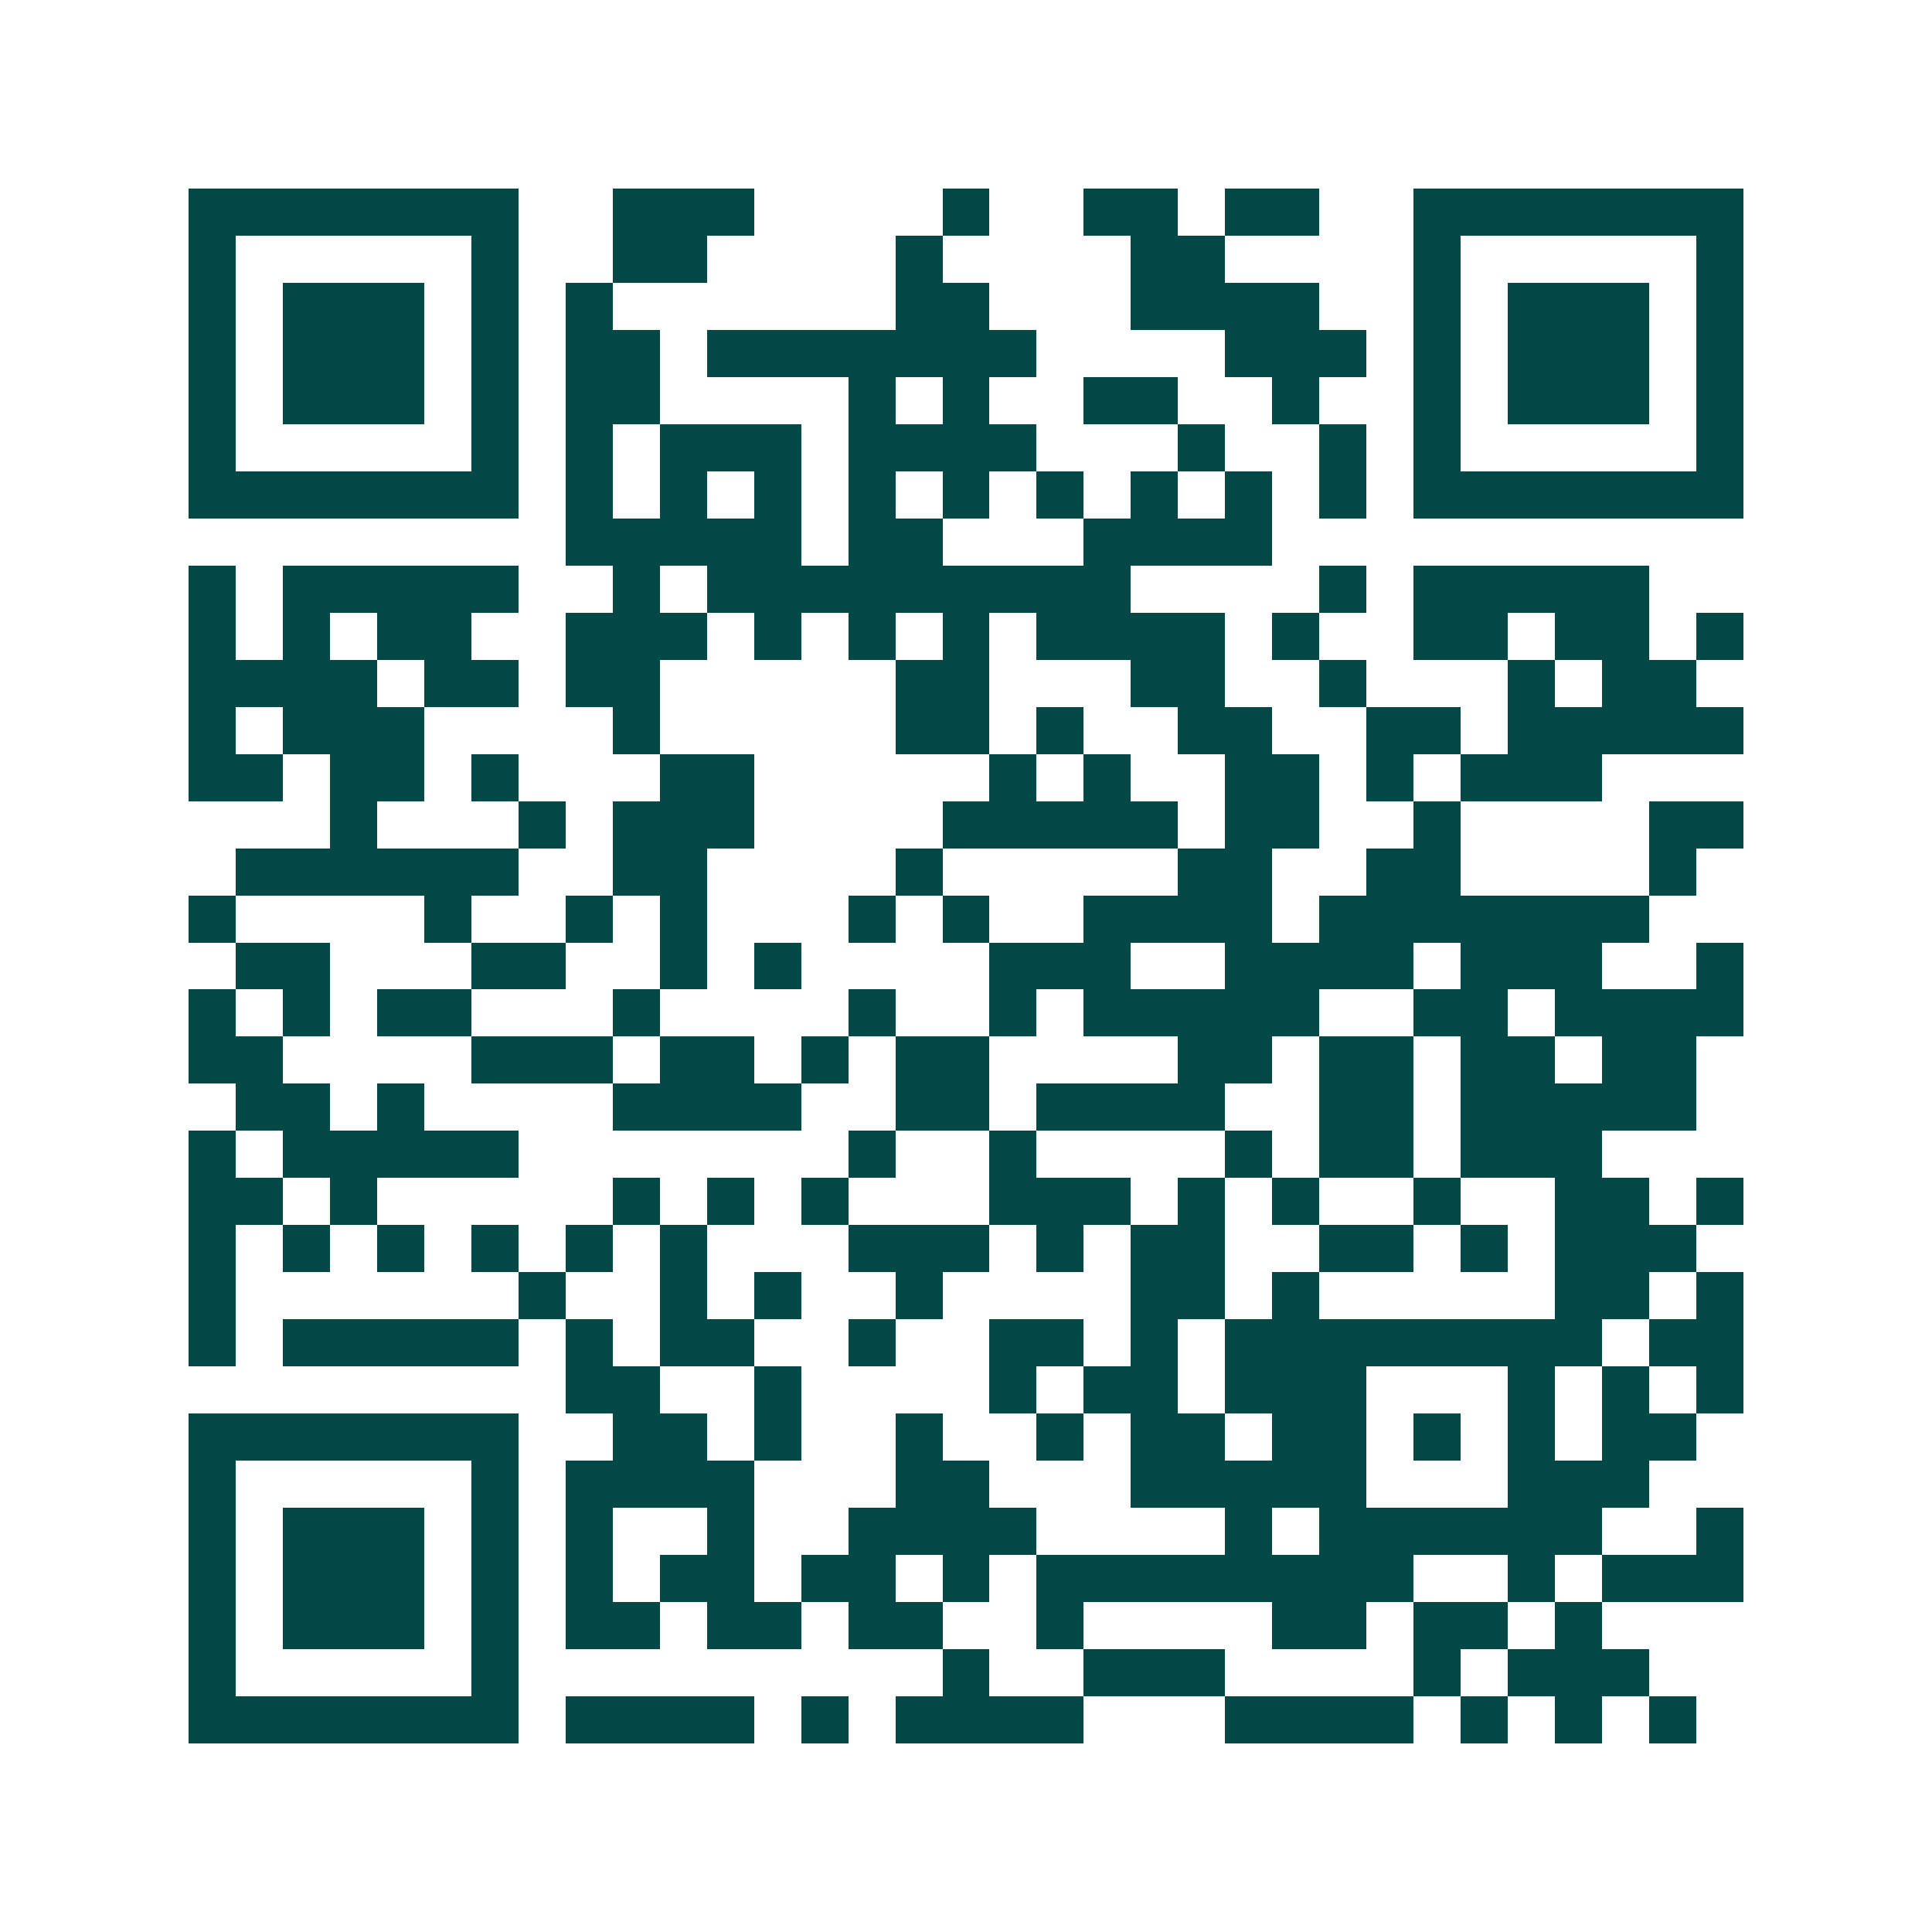 <svg xmlns="http://www.w3.org/2000/svg" width="200" height="200" viewBox="0 0 41 41" shape-rendering="crispEdges"><path fill="#ffffff" d="M0 0h41v41H0z"/><path stroke="#014847" d="M4 4.5h7m2 0h3m4 0h1m2 0h2m1 0h2m2 0h7M4 5.5h1m5 0h1m2 0h2m4 0h1m4 0h2m4 0h1m5 0h1M4 6.5h1m1 0h3m1 0h1m1 0h1m6 0h2m3 0h4m2 0h1m1 0h3m1 0h1M4 7.5h1m1 0h3m1 0h1m1 0h2m1 0h7m4 0h3m1 0h1m1 0h3m1 0h1M4 8.5h1m1 0h3m1 0h1m1 0h2m4 0h1m1 0h1m2 0h2m2 0h1m2 0h1m1 0h3m1 0h1M4 9.5h1m5 0h1m1 0h1m1 0h3m1 0h4m3 0h1m2 0h1m1 0h1m5 0h1M4 10.5h7m1 0h1m1 0h1m1 0h1m1 0h1m1 0h1m1 0h1m1 0h1m1 0h1m1 0h1m1 0h7M12 11.5h5m1 0h2m3 0h4M4 12.5h1m1 0h5m2 0h1m1 0h9m4 0h1m1 0h5M4 13.5h1m1 0h1m1 0h2m2 0h3m1 0h1m1 0h1m1 0h1m1 0h4m1 0h1m2 0h2m1 0h2m1 0h1M4 14.5h4m1 0h2m1 0h2m5 0h2m3 0h2m2 0h1m3 0h1m1 0h2M4 15.5h1m1 0h3m4 0h1m5 0h2m1 0h1m2 0h2m2 0h2m1 0h5M4 16.5h2m1 0h2m1 0h1m3 0h2m5 0h1m1 0h1m2 0h2m1 0h1m1 0h3M7 17.5h1m3 0h1m1 0h3m4 0h5m1 0h2m2 0h1m4 0h2M5 18.5h6m2 0h2m4 0h1m5 0h2m2 0h2m4 0h1M4 19.5h1m4 0h1m2 0h1m1 0h1m3 0h1m1 0h1m2 0h4m1 0h7M5 20.5h2m3 0h2m2 0h1m1 0h1m4 0h3m2 0h4m1 0h3m2 0h1M4 21.5h1m1 0h1m1 0h2m3 0h1m4 0h1m2 0h1m1 0h5m2 0h2m1 0h4M4 22.5h2m4 0h3m1 0h2m1 0h1m1 0h2m4 0h2m1 0h2m1 0h2m1 0h2M5 23.5h2m1 0h1m4 0h4m2 0h2m1 0h4m2 0h2m1 0h5M4 24.5h1m1 0h5m7 0h1m2 0h1m4 0h1m1 0h2m1 0h3M4 25.5h2m1 0h1m5 0h1m1 0h1m1 0h1m3 0h3m1 0h1m1 0h1m2 0h1m2 0h2m1 0h1M4 26.5h1m1 0h1m1 0h1m1 0h1m1 0h1m1 0h1m3 0h3m1 0h1m1 0h2m2 0h2m1 0h1m1 0h3M4 27.5h1m6 0h1m2 0h1m1 0h1m2 0h1m4 0h2m1 0h1m5 0h2m1 0h1M4 28.5h1m1 0h5m1 0h1m1 0h2m2 0h1m2 0h2m1 0h1m1 0h8m1 0h2M12 29.5h2m2 0h1m4 0h1m1 0h2m1 0h3m3 0h1m1 0h1m1 0h1M4 30.5h7m2 0h2m1 0h1m2 0h1m2 0h1m1 0h2m1 0h2m1 0h1m1 0h1m1 0h2M4 31.5h1m5 0h1m1 0h4m3 0h2m3 0h5m3 0h3M4 32.5h1m1 0h3m1 0h1m1 0h1m2 0h1m2 0h4m4 0h1m1 0h6m2 0h1M4 33.5h1m1 0h3m1 0h1m1 0h1m1 0h2m1 0h2m1 0h1m1 0h8m2 0h1m1 0h3M4 34.5h1m1 0h3m1 0h1m1 0h2m1 0h2m1 0h2m2 0h1m4 0h2m1 0h2m1 0h1M4 35.5h1m5 0h1m9 0h1m2 0h3m4 0h1m1 0h3M4 36.5h7m1 0h4m1 0h1m1 0h4m3 0h4m1 0h1m1 0h1m1 0h1"/></svg>
